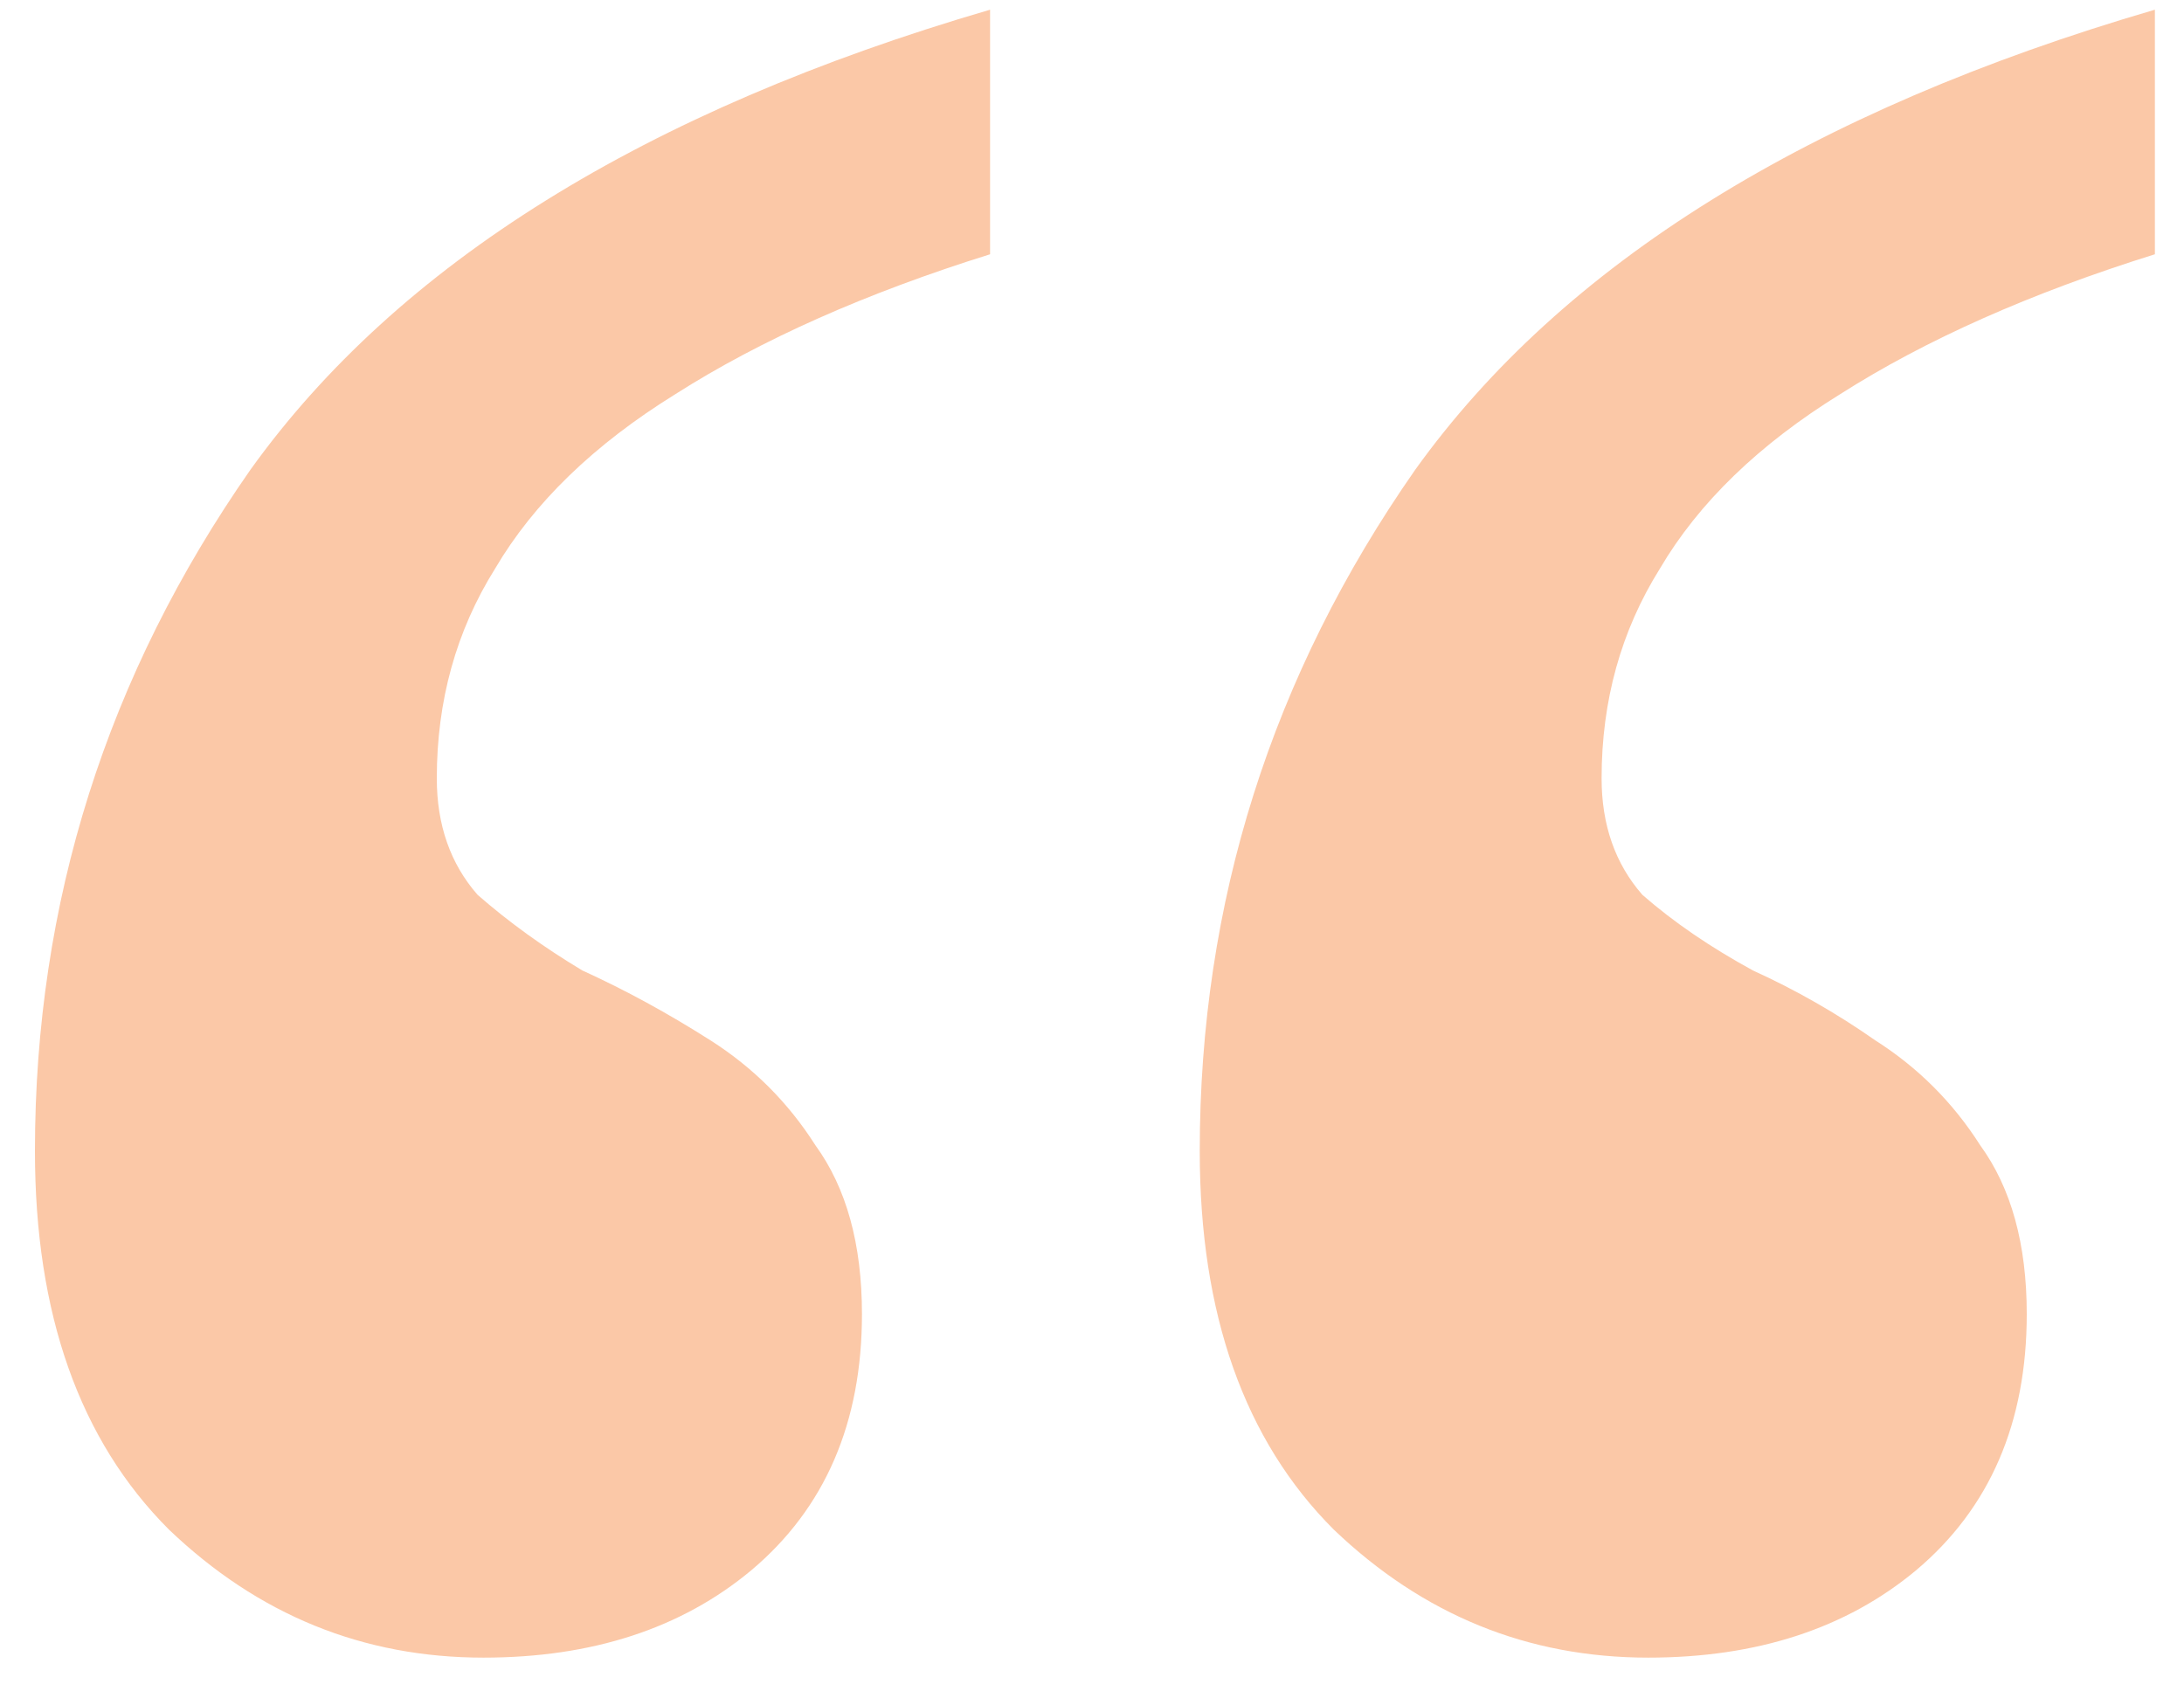 <?xml version="1.0" encoding="UTF-8"?> <svg xmlns="http://www.w3.org/2000/svg" width="45" height="35" viewBox="0 0 45 35" fill="none"><path d="M33.96 34.16C31.48 34.16 29.32 33.28 27.48 31.52C25.64 29.68 24.72 27.08 24.72 23.72C24.72 18.6 26.2 13.92 29.16 9.68C32.2 5.44 37.28 2.28 44.4 0.2V5.24C41.84 6.04 39.68 7 37.92 8.12C36.24 9.16 35 10.36 34.2 11.72C33.4 13 33 14.44 33 16.04C33 17 33.28 17.8 33.84 18.44C34.48 19 35.24 19.52 36.12 20C37 20.4 37.84 20.88 38.64 21.44C39.52 22 40.24 22.72 40.8 23.6C41.44 24.48 41.76 25.64 41.76 27.08C41.76 29.32 41 31.08 39.48 32.36C38.04 33.56 36.2 34.16 33.96 34.16ZM9.96 34.16C7.48 34.16 5.32 33.28 3.48 31.52C1.64 29.68 0.72 27.08 0.72 23.72C0.72 18.6 2.2 13.92 5.16 9.68C8.2 5.44 13.28 2.28 20.4 0.2V5.24C17.84 6.04 15.68 7 13.92 8.12C12.24 9.16 11 10.36 10.2 11.72C9.4 13 9 14.44 9 16.04C9 17 9.28 17.8 9.84 18.44C10.48 19 11.2 19.52 12 20C12.88 20.4 13.76 20.88 14.64 21.44C15.52 22 16.24 22.72 16.8 23.6C17.44 24.48 17.76 25.64 17.76 27.08C17.76 29.32 17 31.08 15.48 32.36C14.04 33.56 12.2 34.16 9.96 34.16Z" fill="#FBC8A7"></path></svg> 
